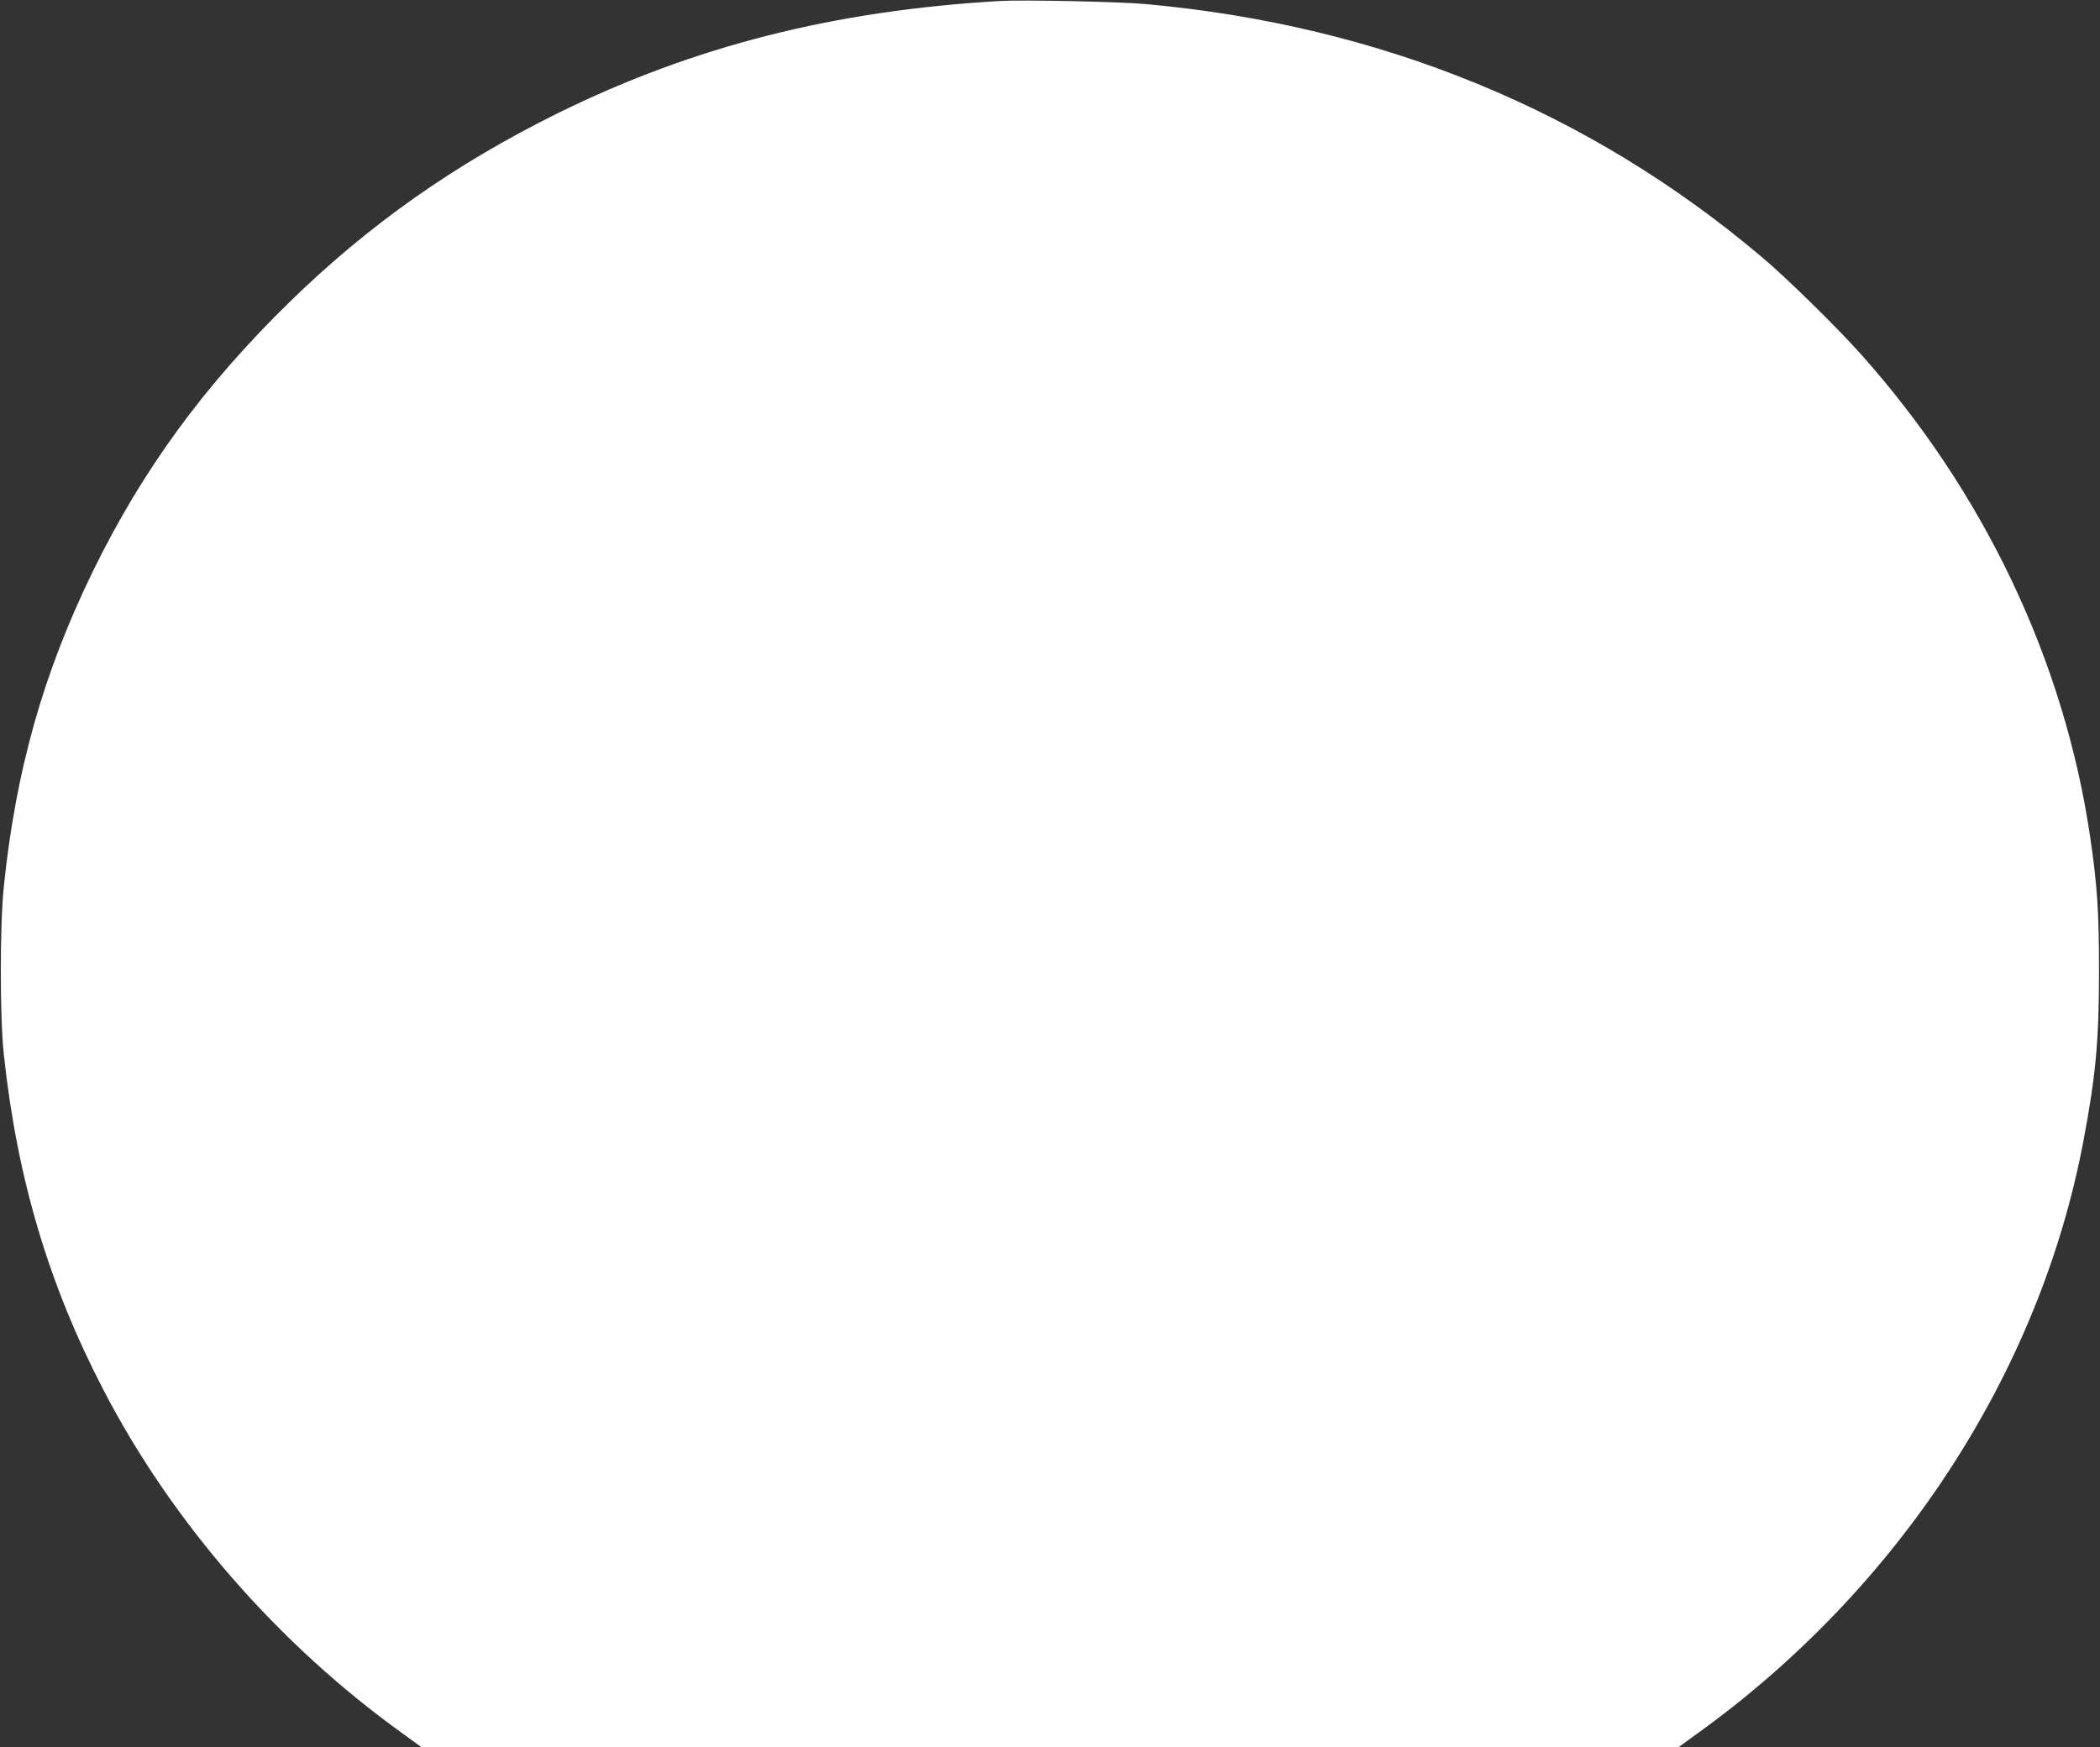 <?xml version="1.0" standalone="no"?>
<!DOCTYPE svg PUBLIC "-//W3C//DTD SVG 20010904//EN"
 "http://www.w3.org/TR/2001/REC-SVG-20010904/DTD/svg10.dtd">
<svg version="1.0" xmlns="http://www.w3.org/2000/svg"
 width="1280pt" height="1065pt" viewBox="0 0 1280 1065"
 preserveAspectRatio="xMidYMid meet">
<rect x="0" y="0" width="1280" height="1065" fill="#333333" stroke="none"/>
<g transform="translate(0,1065) scale(0.1,-0.1)"
fill="#ffffff" stroke="none">
<path d="M6095 10644 c-1013 -59 -1864 -275 -2693 -683 -631 -312 -1154 -680
-1641 -1156 -521 -510 -894 -1022 -1196 -1640 -302 -620 -469 -1213 -542
-1922 -24 -234 -24 -792 0 -1018 81 -756 272 -1401 606 -2045 419 -809 1068
-1555 1833 -2103 l106 -77 3832 0 3832 0 106 77 c1235 886 2094 2203 2361
3618 75 397 95 611 95 1035 0 359 -10 519 -54 818 -158 1075 -647 2104 -1401
2947 -146 163 -448 460 -599 587 -1054 892 -2322 1413 -3755 1543 -158 15
-752 27 -890 19z"/>
</g>
</svg>
